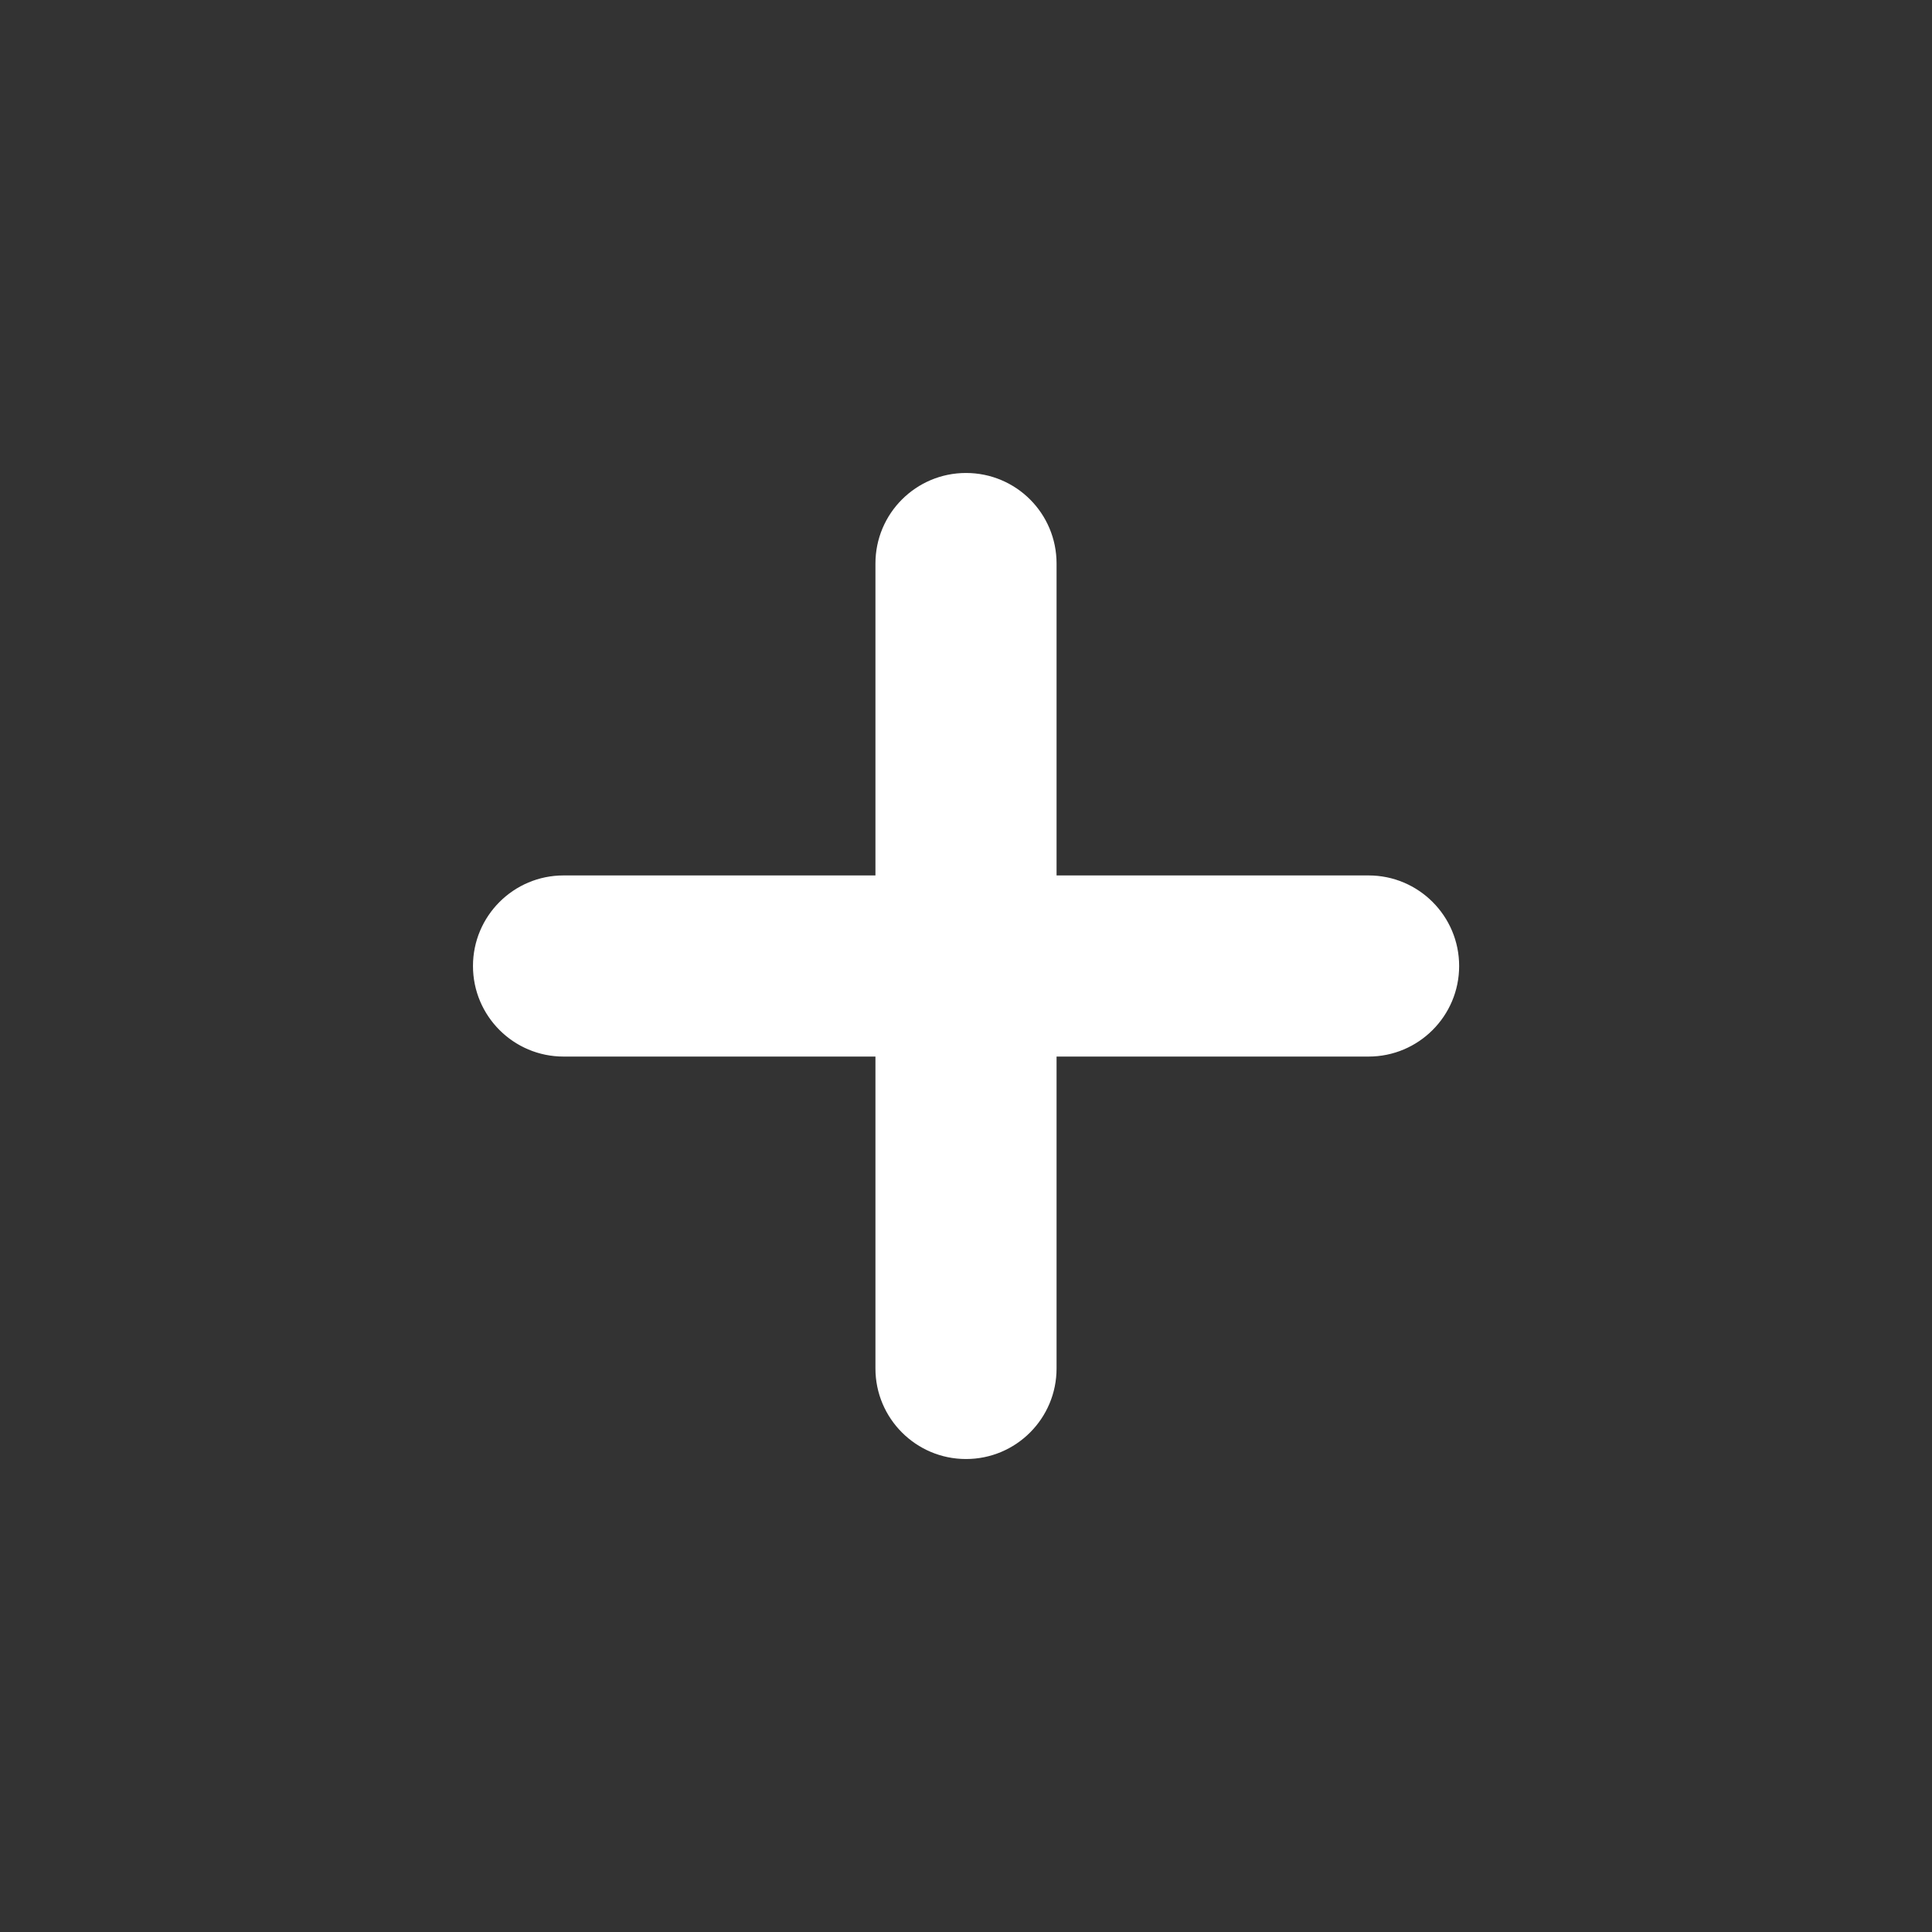 <svg width="16" height="16" viewBox="0 0 16 16" fill="none" xmlns="http://www.w3.org/2000/svg">
<rect x="0" y="0" width="16" height="16" fill="#333333" stroke="none"/>
<path d="M4.667 7.25C4.253 7.25 3.917 7.586 3.917 8C3.917 8.414 4.253 8.75 4.667 8.75V7.25ZM8 8.75C8.415 8.75 8.75 8.414 8.75 8C8.75 7.586 8.415 7.25 8 7.25V8.75ZM8 7.25C7.586 7.25 7.25 7.586 7.25 8C7.25 8.414 7.586 8.75 8 8.75V7.25ZM11.334 8.75C11.748 8.75 12.084 8.414 12.084 8C12.084 7.586 11.748 7.25 11.334 7.25V8.75ZM8.75 8C8.75 7.586 8.415 7.25 8 7.25C7.586 7.25 7.25 7.586 7.25 8H8.75ZM7.25 11.333C7.25 11.747 7.586 12.083 8 12.083C8.415 12.083 8.75 11.747 8.75 11.333H7.25ZM7.25 8C7.25 8.414 7.586 8.75 8 8.75C8.415 8.75 8.75 8.414 8.75 8H7.25ZM8.75 4.667C8.75 4.252 8.415 3.917 8 3.917C7.586 3.917 7.25 4.252 7.25 4.667H8.75ZM4.667 8V8.75H8V8V7.25H4.667V8ZM8 8V8.75H11.334V8V7.25H8V8ZM8 8H7.25C7.25 8 7.25 8 7.25 8C7.25 8 7.25 8 7.25 8C7.25 8 7.25 8 7.25 8C7.25 8 7.25 8 7.25 8C7.25 8 7.25 8 7.25 8C7.25 8 7.25 8 7.25 8C7.25 8 7.25 8 7.25 8C7.25 8 7.25 8 7.25 8C7.25 8 7.25 8 7.25 8C7.25 8 7.25 8 7.25 8C7.25 8 7.25 8 7.25 8C7.25 8 7.25 8 7.25 8C7.25 8 7.25 8 7.25 8C7.25 8 7.25 8 7.25 8C7.25 8 7.25 8 7.25 8C7.25 8 7.25 8 7.25 8C7.25 8 7.25 8 7.25 8C7.25 8 7.25 8 7.25 8C7.25 8 7.25 8 7.25 8C7.25 8 7.25 8 7.25 8C7.25 8 7.25 8 7.25 8C7.25 8 7.25 8 7.25 8C7.25 8 7.25 8 7.25 8C7.25 8 7.25 8 7.25 8C7.25 8 7.25 8 7.25 8C7.25 8 7.25 8 7.25 8C7.25 8 7.25 8 7.25 8C7.25 8 7.25 8 7.25 8C7.25 8 7.25 8 7.25 8.001C7.25 8.001 7.25 8.001 7.25 8.001C7.25 8.001 7.25 8.001 7.25 8.001C7.25 8.001 7.25 8.001 7.25 8.001C7.25 8.001 7.25 8.001 7.25 8.001C7.25 8.001 7.25 8.001 7.25 8.001C7.25 8.001 7.25 8.001 7.25 8.001C7.25 8.001 7.25 8.001 7.25 8.001C7.25 8.001 7.25 8.001 7.25 8.001C7.25 8.001 7.25 8.001 7.25 8.001C7.25 8.001 7.25 8.001 7.25 8.001C7.25 8.001 7.25 8.002 7.25 8.002C7.25 8.002 7.25 8.002 7.25 8.002C7.25 8.002 7.25 8.002 7.25 8.002C7.25 8.002 7.25 8.002 7.25 8.002C7.25 8.002 7.25 8.002 7.25 8.002C7.25 8.002 7.25 8.002 7.25 8.002C7.25 8.002 7.25 8.002 7.25 8.002C7.25 8.002 7.25 8.003 7.25 8.003C7.25 8.003 7.25 8.003 7.25 8.003C7.25 8.003 7.25 8.003 7.25 8.003C7.25 8.003 7.25 8.003 7.25 8.003C7.25 8.003 7.25 8.003 7.25 8.003C7.25 8.003 7.25 8.003 7.25 8.004C7.25 8.004 7.25 8.004 7.25 8.004C7.25 8.004 7.25 8.004 7.25 8.004C7.25 8.004 7.25 8.004 7.25 8.004C7.25 8.004 7.25 8.004 7.25 8.004C7.25 8.005 7.25 8.005 7.25 8.005C7.25 8.005 7.25 8.005 7.25 8.005C7.25 8.005 7.25 8.005 7.25 8.005C7.25 8.005 7.25 8.005 7.25 8.005C7.25 8.006 7.25 8.006 7.25 8.006C7.25 8.006 7.25 8.006 7.25 8.006C7.25 8.006 7.25 8.006 7.25 8.006C7.25 8.006 7.25 8.007 7.25 8.007C7.25 8.007 7.25 8.007 7.25 8.007C7.25 8.007 7.25 8.007 7.25 8.007C7.25 8.007 7.25 8.008 7.25 8.008C7.25 8.008 7.25 8.008 7.25 8.008C7.25 8.008 7.25 8.008 7.25 8.008C7.25 8.008 7.25 8.009 7.25 8.009C7.25 8.009 7.25 8.009 7.25 8.009C7.25 8.009 7.25 8.009 7.25 8.009C7.25 8.01 7.25 8.01 7.25 8.01C7.25 8.01 7.25 8.01 7.25 8.01C7.25 8.01 7.25 8.011 7.25 8.011C7.25 8.011 7.25 8.011 7.25 8.011C7.25 8.011 7.25 8.011 7.25 8.012C7.25 8.012 7.25 8.012 7.25 8.012C7.25 8.012 7.25 8.012 7.25 8.013C7.25 8.013 7.25 8.013 7.25 8.013C7.25 8.013 7.25 8.013 7.25 8.014C7.25 8.014 7.25 8.014 7.25 8.014C7.25 8.014 7.25 8.014 7.25 8.015C7.25 8.015 7.25 8.015 7.25 8.015C7.25 8.015 7.25 8.015 7.25 8.016C7.25 8.016 7.25 8.016 7.25 8.016C7.25 8.016 7.25 8.017 7.25 8.017C7.25 8.017 7.25 8.017 7.25 8.017C7.25 8.018 7.25 8.018 7.25 8.018C7.25 8.018 7.25 8.018 7.25 8.019C7.25 8.019 7.25 8.019 7.25 8.019C7.25 8.019 7.25 8.02 7.25 8.02C7.25 8.02 7.25 8.02 7.25 8.02C7.25 8.021 7.25 8.021 7.25 8.021C7.25 8.021 7.25 8.022 7.25 8.022C7.25 8.022 7.25 8.022 7.25 8.023C7.25 8.023 7.25 8.023 7.25 8.023C7.25 8.023 7.25 8.024 7.25 8.024C7.25 8.024 7.25 8.024 7.25 8.025C7.25 8.025 7.25 8.025 7.25 8.025C7.25 8.026 7.25 8.026 7.25 8.026C7.25 8.026 7.25 8.027 7.25 8.027C7.25 8.027 7.25 8.028 7.25 8.028C7.25 8.028 7.25 8.028 7.25 8.029C7.25 8.029 7.25 8.029 7.25 8.029C7.25 8.03 7.25 8.03 7.25 8.03C7.25 8.031 7.25 8.031 7.25 8.031C7.25 8.031 7.25 8.032 7.25 8.032C7.25 8.032 7.25 8.033 7.25 8.033C7.25 8.033 7.25 8.034 7.25 8.034C7.25 8.034 7.25 8.034 7.25 8.035C7.25 8.035 7.25 8.035 7.25 8.036C7.25 8.036 7.25 8.036 7.25 8.037C7.25 8.037 7.25 8.037 7.25 8.038C7.25 8.038 7.25 8.038 7.25 8.039C7.25 8.039 7.25 8.039 7.25 8.04C7.25 8.04 7.25 8.04 7.25 8.041C7.25 8.041 7.25 8.041 7.25 8.042C7.25 8.042 7.25 8.042 7.25 8.043C7.25 8.043 7.25 8.043 7.25 8.044C7.25 8.044 7.25 8.045 7.25 8.045C7.25 8.045 7.25 8.046 7.25 8.046C7.25 8.046 7.25 8.047 7.25 8.047C7.25 8.048 7.25 8.048 7.25 8.048C7.25 8.049 7.25 8.049 7.25 8.05C7.25 8.05 7.25 8.05 7.25 8.051C7.25 8.051 7.25 8.052 7.25 8.052C7.25 8.052 7.25 8.053 7.25 8.053C7.25 8.054 7.25 8.054 7.25 8.054C7.25 8.055 7.25 8.055 7.25 8.056C7.25 8.056 7.25 8.057 7.25 8.057C7.25 8.057 7.25 8.058 7.25 8.058C7.25 8.059 7.25 8.059 7.25 8.06C7.25 8.06 7.25 8.06 7.25 8.061C7.25 8.061 7.25 8.062 7.25 8.062C7.25 8.063 7.25 8.063 7.25 8.064C7.25 8.064 7.25 8.065 7.25 8.065C7.25 8.066 7.25 8.066 7.25 8.067C7.25 8.067 7.25 8.068 7.25 8.068C7.25 8.068 7.25 8.069 7.25 8.069C7.25 8.07 7.25 8.07 7.25 8.071C7.25 8.071 7.25 8.072 7.25 8.072C7.25 8.073 7.25 8.073 7.25 8.074C7.25 8.075 7.25 8.075 7.25 8.076C7.25 8.076 7.25 8.077 7.25 8.077C7.25 8.078 7.25 8.078 7.25 8.079C7.25 8.079 7.25 8.08 7.25 8.08C7.25 8.081 7.25 8.081 7.25 8.082C7.25 8.083 7.25 8.083 7.25 8.084C7.25 8.084 7.25 8.085 7.25 8.085C7.25 8.086 7.25 8.086 7.25 8.087C7.25 8.088 7.25 8.088 7.25 8.089C7.25 8.089 7.25 8.09 7.25 8.091C7.25 8.091 7.25 8.092 7.25 8.092C7.25 8.093 7.25 8.094 7.25 8.094C7.25 8.095 7.25 8.095 7.25 8.096C7.25 8.097 7.25 8.097 7.25 8.098C7.25 8.098 7.25 8.099 7.25 8.1C7.25 8.1 7.25 8.101 7.25 8.102C7.25 8.102 7.25 8.103 7.25 8.103C7.25 8.104 7.25 8.105 7.25 8.105C7.25 8.106 7.25 8.107 7.25 8.107C7.25 8.108 7.25 8.109 7.25 8.109C7.25 8.11 7.25 8.111 7.25 8.111C7.25 8.112 7.25 8.113 7.25 8.113C7.25 8.114 7.25 8.115 7.25 8.116C7.25 8.116 7.25 8.117 7.25 8.118C7.25 8.118 7.25 8.119 7.25 8.12C7.25 8.12 7.25 8.121 7.25 8.122C7.25 8.123 7.25 8.123 7.25 8.124C7.25 8.125 7.25 8.125 7.25 8.126C7.25 8.127 7.25 8.128 7.25 8.128C7.25 8.129 7.25 8.13 7.25 8.131C7.25 8.131 7.25 8.132 7.25 8.133C7.25 8.134 7.25 8.134 7.25 8.135C7.25 8.136 7.25 8.137 7.25 8.138C7.25 8.138 7.25 8.139 7.25 8.14C7.25 8.141 7.25 8.141 7.25 8.142C7.25 8.143 7.25 8.144 7.25 8.145C7.25 8.145 7.25 8.146 7.25 8.147C7.25 8.148 7.25 8.149 7.25 8.15C7.25 8.15 7.25 8.151 7.25 8.152C7.25 8.153 7.25 8.154 7.25 8.155C7.25 8.155 7.25 8.156 7.25 8.157C7.25 8.158 7.25 8.159 7.25 8.16C7.25 8.161 7.25 8.161 7.25 8.162C7.25 8.163 7.25 8.164 7.25 8.165C7.25 8.166 7.25 8.167 7.25 8.168C7.25 8.168 7.25 8.169 7.25 8.17C7.25 8.171 7.25 8.172 7.25 8.173C7.25 8.174 7.25 8.175 7.25 8.176C7.25 8.177 7.25 8.177 7.25 8.178C7.25 8.179 7.25 8.18 7.25 8.181C7.25 8.182 7.25 8.183 7.25 8.184C7.25 8.185 7.25 8.186 7.25 8.187C7.25 8.188 7.25 8.189 7.25 8.19C7.25 8.191 7.25 8.192 7.25 8.193C7.25 8.194 7.25 8.195 7.25 8.196C7.25 8.197 7.25 8.198 7.25 8.199C7.25 8.2 7.25 8.201 7.25 8.202C7.25 8.203 7.25 8.204 7.25 8.205C7.25 8.206 7.25 8.207 7.25 8.208C7.25 8.209 7.25 8.21 7.25 8.211C7.25 8.212 7.25 8.213 7.25 8.214C7.25 8.215 7.25 8.216 7.25 8.217C7.25 8.218 7.25 8.219 7.25 8.22C7.25 8.221 7.25 8.222 7.25 8.223C7.25 8.224 7.25 8.225 7.25 8.227C7.25 8.228 7.25 8.229 7.25 8.23C7.25 8.231 7.25 8.232 7.25 8.233C7.25 8.234 7.25 8.235 7.25 8.236C7.25 8.238 7.25 8.239 7.25 8.24C7.25 8.241 7.25 8.242 7.25 8.243C7.25 8.244 7.25 8.246 7.25 8.247C7.25 8.248 7.25 8.249 7.25 8.25C7.25 8.251 7.25 8.252 7.25 8.254C7.25 8.255 7.25 8.256 7.25 8.257C7.25 8.258 7.25 8.259 7.25 8.261C7.25 8.262 7.25 8.263 7.25 8.264C7.25 8.265 7.25 8.267 7.25 8.268C7.25 8.269 7.25 8.27 7.25 8.272C7.25 8.273 7.25 8.274 7.25 8.275C7.25 8.276 7.25 8.278 7.25 8.279C7.25 8.28 7.25 8.281 7.25 8.283C7.25 8.284 7.25 8.285 7.25 8.287C7.25 8.288 7.25 8.289 7.25 8.29C7.25 8.292 7.25 8.293 7.25 8.294C7.25 8.295 7.25 8.297 7.25 8.298C7.25 8.299 7.25 8.301 7.25 8.302C7.25 8.303 7.25 8.305 7.25 8.306C7.25 8.307 7.25 8.309 7.25 8.31C7.25 8.311 7.25 8.313 7.25 8.314C7.25 8.315 7.25 8.317 7.25 8.318C7.25 8.319 7.25 8.321 7.25 8.322C7.25 8.324 7.25 8.325 7.25 8.326C7.25 8.328 7.25 8.329 7.25 8.33C7.25 8.332 7.25 8.333 7.25 8.335C7.25 8.336 7.25 8.337 7.25 8.339C7.25 8.34 7.25 8.342 7.25 8.343C7.25 8.345 7.25 8.346 7.25 8.347C7.25 8.349 7.25 8.35 7.25 8.352C7.25 8.353 7.25 8.355 7.25 8.356C7.25 8.358 7.25 8.359 7.25 8.361C7.25 8.362 7.25 8.364 7.25 8.365C7.25 8.367 7.25 8.368 7.25 8.37C7.25 8.371 7.25 8.373 7.25 8.374C7.25 8.376 7.25 8.377 7.25 8.379C7.25 8.38 7.25 8.382 7.25 8.383C7.25 8.385 7.25 8.386 7.25 8.388C7.25 8.389 7.25 8.391 7.25 8.393C7.25 8.394 7.25 8.396 7.25 8.397C7.25 8.399 7.25 8.4 7.25 8.402C7.25 8.404 7.25 8.405 7.25 8.407C7.25 8.408 7.25 8.41 7.25 8.412C7.25 8.413 7.25 8.415 7.25 8.416C7.25 8.418 7.25 8.42 7.25 8.421C7.25 8.423 7.25 8.425 7.25 8.426C7.25 8.428 7.25 8.43 7.25 8.431C7.25 8.433 7.25 8.435 7.25 8.436C7.25 8.438 7.25 8.44 7.25 8.441C7.25 8.443 7.25 8.445 7.25 8.446C7.25 8.448 7.25 8.45 7.25 8.452C7.25 8.453 7.25 8.455 7.25 8.457C7.25 8.459 7.25 8.46 7.25 8.462C7.25 8.464 7.25 8.466 7.25 8.467C7.25 8.469 7.25 8.471 7.25 8.473C7.25 8.474 7.25 8.476 7.25 8.478C7.25 8.48 7.25 8.481 7.25 8.483C7.25 8.485 7.25 8.487 7.25 8.489C7.25 8.49 7.25 8.492 7.25 8.494C7.25 8.496 7.25 8.498 7.25 8.5C7.25 8.501 7.25 8.503 7.25 8.505C7.25 8.507 7.25 8.509 7.25 8.511C7.25 8.513 7.25 8.514 7.25 8.516C7.25 8.518 7.25 8.52 7.25 8.522C7.25 8.524 7.25 8.526 7.25 8.528C7.25 8.53 7.25 8.531 7.25 8.533C7.25 8.535 7.25 8.537 7.25 8.539C7.25 8.541 7.25 8.543 7.25 8.545C7.25 8.547 7.25 8.549 7.25 8.551C7.25 8.553 7.25 8.555 7.25 8.557C7.25 8.559 7.25 8.561 7.25 8.563C7.25 8.565 7.25 8.567 7.25 8.569C7.25 8.571 7.25 8.573 7.25 8.575C7.25 8.577 7.25 8.579 7.25 8.581C7.25 8.583 7.25 8.585 7.25 8.587C7.25 8.589 7.25 8.591 7.25 8.593C7.25 8.595 7.25 8.597 7.25 8.599C7.25 8.601 7.25 8.603 7.25 8.606C7.25 8.608 7.25 8.61 7.25 8.612C7.25 8.614 7.25 8.616 7.25 8.618C7.25 8.62 7.25 8.622 7.25 8.625C7.25 8.627 7.25 8.629 7.25 8.631C7.25 8.633 7.25 8.635 7.25 8.637C7.25 8.64 7.25 8.642 7.25 8.644C7.25 8.646 7.25 8.648 7.25 8.65C7.25 8.653 7.25 8.655 7.25 8.657C7.25 8.659 7.25 8.661 7.25 8.664C7.25 8.666 7.25 8.668 7.25 8.67C7.25 8.673 7.25 8.675 7.25 8.677C7.25 8.679 7.25 8.682 7.25 8.684C7.25 8.686 7.25 8.688 7.25 8.691C7.25 8.693 7.25 8.695 7.25 8.698C7.25 8.7 7.25 8.702 7.25 8.704C7.25 8.707 7.25 8.709 7.25 8.711C7.25 8.714 7.25 8.716 7.25 8.718C7.25 8.721 7.25 8.723 7.25 8.725C7.25 8.728 7.25 8.73 7.25 8.733C7.25 8.735 7.25 8.737 7.25 8.74C7.25 8.742 7.25 8.744 7.25 8.747C7.25 8.749 7.25 8.752 7.25 8.754C7.25 8.757 7.25 8.759 7.25 8.761C7.25 8.764 7.25 8.766 7.25 8.769C7.25 8.771 7.25 8.774 7.25 8.776C7.25 8.779 7.25 8.781 7.25 8.784C7.25 8.786 7.25 8.788 7.25 8.791C7.25 8.793 7.25 8.796 7.25 8.798C7.25 8.801 7.25 8.804 7.25 8.806C7.25 8.809 7.25 8.811 7.25 8.814C7.25 8.816 7.25 8.819 7.25 8.821C7.25 8.824 7.25 8.826 7.25 8.829C7.25 8.832 7.25 8.834 7.25 8.837C7.25 8.839 7.25 8.842 7.25 8.845C7.25 8.847 7.25 8.85 7.25 8.852C7.25 8.855 7.25 8.858 7.25 8.86C7.25 8.863 7.25 8.866 7.25 8.868C7.25 8.871 7.25 8.874 7.25 8.876C7.25 8.879 7.25 8.882 7.25 8.884C7.25 8.887 7.25 8.89 7.25 8.892C7.25 8.895 7.25 8.898 7.25 8.9C7.25 8.903 7.25 8.906 7.25 8.909C7.25 8.911 7.25 8.914 7.25 8.917C7.25 8.92 7.25 8.922 7.25 8.925C7.25 8.928 7.25 8.931 7.25 8.934C7.25 8.936 7.25 8.939 7.25 8.942C7.25 8.945 7.25 8.948 7.25 8.95C7.25 8.953 7.25 8.956 7.25 8.959C7.25 8.962 7.25 8.965 7.25 8.967C7.25 8.97 7.25 8.973 7.25 8.976C7.25 8.979 7.25 8.982 7.25 8.985C7.25 8.987 7.25 8.99 7.25 8.993C7.25 8.996 7.25 8.999 7.25 9.002C7.25 9.005 7.25 9.008 7.25 9.011C7.25 9.014 7.25 9.017 7.25 9.02C7.25 9.023 7.25 9.026 7.25 9.029C7.25 9.032 7.25 9.035 7.25 9.037C7.25 9.04 7.25 9.043 7.25 9.046C7.25 9.05 7.25 9.053 7.25 9.056C7.25 9.059 7.25 9.062 7.25 9.065C7.25 9.068 7.25 9.071 7.25 9.074C7.25 9.077 7.25 9.08 7.25 9.083C7.25 9.086 7.25 9.089 7.25 9.092C7.25 9.095 7.25 9.098 7.25 9.102C7.25 9.105 7.25 9.108 7.25 9.111C7.25 9.114 7.25 9.117 7.25 9.12C7.25 9.123 7.25 9.127 7.25 9.13C7.25 9.133 7.25 9.136 7.25 9.139C7.25 9.143 7.25 9.146 7.25 9.149C7.25 9.152 7.25 9.155 7.25 9.159C7.25 9.162 7.25 9.165 7.25 9.168C7.25 9.171 7.25 9.175 7.25 9.178C7.25 9.181 7.25 9.184 7.25 9.188C7.25 9.191 7.25 9.194 7.25 9.198C7.25 9.201 7.25 9.204 7.25 9.208C7.25 9.211 7.25 9.214 7.25 9.217C7.25 9.221 7.25 9.224 7.25 9.227C7.25 9.231 7.25 9.234 7.25 9.238C7.25 9.241 7.25 9.244 7.25 9.248C7.25 9.251 7.25 9.254 7.25 9.258C7.25 9.261 7.25 9.265 7.25 9.268C7.25 9.271 7.25 9.275 7.25 9.278C7.25 9.282 7.25 9.285 7.25 9.289C7.25 9.292 7.25 9.296 7.25 9.299C7.25 9.303 7.25 9.306 7.25 9.31C7.25 9.313 7.25 9.316 7.25 9.32C7.25 9.324 7.25 9.327 7.25 9.331C7.25 9.334 7.25 9.338 7.25 9.341C7.25 9.345 7.25 9.348 7.25 9.352C7.25 9.355 7.25 9.359 7.25 9.363C7.25 9.366 7.25 9.37 7.25 9.373C7.25 9.377 7.25 9.381 7.25 9.384C7.25 9.388 7.25 9.391 7.25 9.395C7.25 9.399 7.25 9.402 7.25 9.406C7.25 9.41 7.25 9.413 7.25 9.417C7.25 9.421 7.25 9.424 7.25 9.428C7.25 9.432 7.25 9.436 7.25 9.439C7.25 9.443 7.25 9.447 7.25 9.45C7.25 9.454 7.25 9.458 7.25 9.462C7.25 9.466 7.25 9.469 7.25 9.473C7.25 9.477 7.25 9.481 7.25 9.484C7.25 9.488 7.25 9.492 7.25 9.496C7.25 9.5 7.25 9.503 7.25 9.507C7.25 9.511 7.25 9.515 7.25 9.519C7.25 9.523 7.25 9.527 7.25 9.53C7.25 9.534 7.25 9.538 7.25 9.542C7.25 9.546 7.25 9.55 7.25 9.554C7.25 9.558 7.25 9.562 7.25 9.566C7.25 9.57 7.25 9.573 7.25 9.577C7.25 9.581 7.25 9.585 7.25 9.589C7.25 9.593 7.25 9.597 7.25 9.601C7.25 9.605 7.25 9.609 7.25 9.613C7.25 9.617 7.25 9.621 7.25 9.625C7.25 9.629 7.25 9.633 7.25 9.637C7.25 9.642 7.25 9.646 7.25 9.65C7.25 9.654 7.25 9.658 7.25 9.662C7.25 9.666 7.25 9.67 7.25 9.674C7.25 9.678 7.25 9.682 7.25 9.687C7.25 9.691 7.25 9.695 7.25 9.699C7.25 9.703 7.25 9.707 7.25 9.712C7.25 9.716 7.25 9.72 7.25 9.724C7.25 9.728 7.25 9.732 7.25 9.737C7.25 9.741 7.25 9.745 7.25 9.749C7.25 9.754 7.25 9.758 7.25 9.762C7.25 9.766 7.25 9.771 7.25 9.775C7.25 9.779 7.25 9.783 7.25 9.788C7.25 9.792 7.25 9.796 7.25 9.801C7.25 9.805 7.25 9.809 7.25 9.814C7.25 9.818 7.25 9.822 7.25 9.827C7.25 9.831 7.25 9.835 7.25 9.84C7.25 9.844 7.25 9.849 7.25 9.853C7.25 9.857 7.25 9.862 7.25 9.866C7.25 9.871 7.25 9.875 7.25 9.88C7.25 9.884 7.25 9.888 7.25 9.893C7.25 9.897 7.25 9.902 7.25 9.906C7.25 9.911 7.25 9.915 7.25 9.92C7.25 9.924 7.25 9.929 7.25 9.933C7.25 9.938 7.25 9.942 7.25 9.947C7.25 9.952 7.25 9.956 7.25 9.961C7.25 9.965 7.25 9.97 7.25 9.974C7.25 9.979 7.25 9.984 7.25 9.988C7.25 9.993 7.25 9.997 7.25 10.002C7.25 10.007 7.25 10.011 7.25 10.016C7.25 10.021 7.25 10.025 7.25 10.03C7.25 10.035 7.25 10.039 7.25 10.044C7.25 10.049 7.25 10.053 7.25 10.058C7.25 10.063 7.25 10.068 7.25 10.072C7.25 10.077 7.25 10.082 7.25 10.087C7.25 10.091 7.25 10.096 7.25 10.101C7.25 10.106 7.25 10.111 7.25 10.115C7.25 10.12 7.25 10.125 7.25 10.13C7.25 10.135 7.25 10.139 7.25 10.144C7.25 10.149 7.25 10.154 7.25 10.159C7.25 10.164 7.25 10.169 7.25 10.174C7.25 10.178 7.25 10.183 7.25 10.188C7.25 10.193 7.25 10.198 7.25 10.203C7.25 10.208 7.25 10.213 7.25 10.218C7.25 10.223 7.25 10.228 7.25 10.233C7.25 10.238 7.25 10.243 7.25 10.248C7.25 10.253 7.25 10.258 7.25 10.263C7.25 10.268 7.25 10.273 7.25 10.278C7.25 10.283 7.25 10.288 7.25 10.293C7.25 10.298 7.25 10.303 7.25 10.309C7.25 10.314 7.25 10.319 7.25 10.324C7.25 10.329 7.25 10.334 7.25 10.339C7.25 10.344 7.25 10.35 7.25 10.355C7.25 10.36 7.25 10.365 7.25 10.37C7.25 10.375 7.25 10.381 7.25 10.386C7.25 10.391 7.25 10.396 7.25 10.402C7.25 10.407 7.25 10.412 7.25 10.417C7.25 10.422 7.25 10.428 7.25 10.433C7.25 10.438 7.25 10.444 7.25 10.449C7.25 10.454 7.25 10.46 7.25 10.465C7.25 10.47 7.25 10.476 7.25 10.481C7.25 10.486 7.25 10.492 7.25 10.497C7.25 10.502 7.25 10.508 7.25 10.513C7.25 10.518 7.25 10.524 7.25 10.529C7.25 10.535 7.25 10.54 7.25 10.546C7.25 10.551 7.25 10.556 7.25 10.562C7.25 10.567 7.25 10.573 7.25 10.578C7.25 10.584 7.25 10.589 7.25 10.595C7.25 10.6 7.25 10.606 7.25 10.611C7.25 10.617 7.25 10.622 7.25 10.628C7.25 10.634 7.25 10.639 7.25 10.645C7.25 10.65 7.25 10.656 7.25 10.662C7.25 10.667 7.25 10.673 7.25 10.678C7.25 10.684 7.25 10.69 7.25 10.695C7.25 10.701 7.25 10.707 7.25 10.712C7.25 10.718 7.25 10.724 7.25 10.729C7.25 10.735 7.25 10.741 7.25 10.746C7.25 10.752 7.25 10.758 7.25 10.764C7.25 10.769 7.25 10.775 7.25 10.781C7.25 10.787 7.25 10.792 7.25 10.798C7.25 10.804 7.25 10.81 7.25 10.816C7.25 10.822 7.25 10.827 7.25 10.833C7.25 10.839 7.25 10.845 7.25 10.851C7.25 10.857 7.25 10.863 7.25 10.868C7.25 10.874 7.25 10.88 7.25 10.886C7.25 10.892 7.25 10.898 7.25 10.904C7.25 10.91 7.25 10.916 7.25 10.922C7.25 10.928 7.25 10.934 7.25 10.94C7.25 10.946 7.25 10.952 7.25 10.958C7.25 10.964 7.25 10.97 7.25 10.976C7.25 10.982 7.25 10.988 7.25 10.994C7.25 11 7.25 11.006 7.25 11.012C7.25 11.018 7.25 11.024 7.25 11.03C7.25 11.036 7.25 11.043 7.25 11.049C7.25 11.055 7.25 11.061 7.25 11.067C7.25 11.073 7.25 11.079 7.25 11.086C7.25 11.092 7.25 11.098 7.25 11.104C7.25 11.111 7.25 11.117 7.25 11.123C7.25 11.129 7.25 11.135 7.25 11.142C7.25 11.148 7.25 11.154 7.25 11.161C7.25 11.167 7.25 11.173 7.25 11.179C7.25 11.186 7.25 11.192 7.25 11.198C7.25 11.205 7.25 11.211 7.25 11.217C7.25 11.224 7.25 11.23 7.25 11.236C7.25 11.243 7.25 11.249 7.25 11.256C7.25 11.262 7.25 11.268 7.25 11.275C7.25 11.281 7.25 11.288 7.25 11.294C7.25 11.301 7.25 11.307 7.25 11.314C7.25 11.32 7.25 11.327 7.25 11.333H8H8.75C8.75 11.327 8.75 11.32 8.75 11.314C8.75 11.307 8.75 11.301 8.75 11.294C8.75 11.288 8.75 11.281 8.75 11.275C8.75 11.268 8.75 11.262 8.75 11.256C8.75 11.249 8.75 11.243 8.75 11.236C8.75 11.23 8.75 11.224 8.75 11.217C8.75 11.211 8.75 11.205 8.75 11.198C8.75 11.192 8.75 11.186 8.75 11.179C8.75 11.173 8.75 11.167 8.75 11.161C8.75 11.154 8.75 11.148 8.75 11.142C8.75 11.135 8.75 11.129 8.75 11.123C8.75 11.117 8.75 11.111 8.75 11.104C8.75 11.098 8.75 11.092 8.75 11.086C8.75 11.079 8.75 11.073 8.75 11.067C8.75 11.061 8.75 11.055 8.75 11.049C8.75 11.043 8.75 11.036 8.75 11.03C8.75 11.024 8.75 11.018 8.75 11.012C8.75 11.006 8.75 11 8.75 10.994C8.75 10.988 8.75 10.982 8.75 10.976C8.75 10.97 8.75 10.964 8.75 10.958C8.75 10.952 8.75 10.946 8.75 10.94C8.75 10.934 8.75 10.928 8.75 10.922C8.75 10.916 8.75 10.91 8.75 10.904C8.75 10.898 8.75 10.892 8.75 10.886C8.75 10.88 8.75 10.874 8.75 10.868C8.75 10.863 8.75 10.857 8.75 10.851C8.75 10.845 8.75 10.839 8.75 10.833C8.75 10.827 8.75 10.822 8.75 10.816C8.75 10.81 8.75 10.804 8.75 10.798C8.75 10.792 8.75 10.787 8.75 10.781C8.75 10.775 8.75 10.769 8.75 10.764C8.75 10.758 8.75 10.752 8.75 10.746C8.75 10.741 8.75 10.735 8.75 10.729C8.75 10.724 8.75 10.718 8.75 10.712C8.75 10.707 8.75 10.701 8.75 10.695C8.75 10.69 8.75 10.684 8.75 10.678C8.75 10.673 8.75 10.667 8.75 10.662C8.75 10.656 8.75 10.65 8.75 10.645C8.75 10.639 8.75 10.634 8.75 10.628C8.75 10.622 8.75 10.617 8.75 10.611C8.75 10.606 8.75 10.6 8.75 10.595C8.75 10.589 8.75 10.584 8.75 10.578C8.75 10.573 8.75 10.567 8.75 10.562C8.75 10.556 8.75 10.551 8.75 10.546C8.75 10.54 8.75 10.535 8.75 10.529C8.75 10.524 8.75 10.518 8.75 10.513C8.75 10.508 8.75 10.502 8.75 10.497C8.75 10.492 8.75 10.486 8.75 10.481C8.75 10.476 8.75 10.47 8.75 10.465C8.75 10.46 8.75 10.454 8.75 10.449C8.75 10.444 8.75 10.438 8.75 10.433C8.75 10.428 8.75 10.422 8.75 10.417C8.75 10.412 8.75 10.407 8.75 10.402C8.75 10.396 8.75 10.391 8.75 10.386C8.75 10.381 8.75 10.375 8.75 10.37C8.75 10.365 8.75 10.36 8.75 10.355C8.75 10.35 8.75 10.344 8.75 10.339C8.75 10.334 8.75 10.329 8.75 10.324C8.75 10.319 8.75 10.314 8.75 10.309C8.75 10.303 8.75 10.298 8.75 10.293C8.75 10.288 8.75 10.283 8.75 10.278C8.75 10.273 8.75 10.268 8.75 10.263C8.75 10.258 8.75 10.253 8.75 10.248C8.75 10.243 8.75 10.238 8.75 10.233C8.75 10.228 8.75 10.223 8.75 10.218C8.75 10.213 8.75 10.208 8.75 10.203C8.75 10.198 8.75 10.193 8.75 10.188C8.75 10.183 8.75 10.178 8.75 10.174C8.75 10.169 8.75 10.164 8.75 10.159C8.75 10.154 8.75 10.149 8.75 10.144C8.75 10.139 8.75 10.135 8.75 10.13C8.75 10.125 8.75 10.12 8.75 10.115C8.75 10.111 8.75 10.106 8.75 10.101C8.75 10.096 8.75 10.091 8.75 10.087C8.75 10.082 8.75 10.077 8.75 10.072C8.75 10.068 8.75 10.063 8.75 10.058C8.75 10.053 8.75 10.049 8.75 10.044C8.75 10.039 8.75 10.035 8.75 10.03C8.75 10.025 8.75 10.021 8.75 10.016C8.75 10.011 8.75 10.007 8.75 10.002C8.75 9.997 8.75 9.993 8.75 9.988C8.75 9.984 8.75 9.979 8.75 9.974C8.75 9.97 8.75 9.965 8.75 9.961C8.75 9.956 8.75 9.952 8.75 9.947C8.75 9.942 8.75 9.938 8.75 9.933C8.75 9.929 8.75 9.924 8.75 9.92C8.75 9.915 8.75 9.911 8.75 9.906C8.75 9.902 8.75 9.897 8.75 9.893C8.75 9.888 8.75 9.884 8.75 9.88C8.75 9.875 8.75 9.871 8.75 9.866C8.75 9.862 8.75 9.857 8.75 9.853C8.75 9.849 8.75 9.844 8.75 9.84C8.75 9.835 8.75 9.831 8.75 9.827C8.75 9.822 8.75 9.818 8.75 9.814C8.75 9.809 8.75 9.805 8.75 9.801C8.75 9.796 8.75 9.792 8.75 9.788C8.75 9.783 8.75 9.779 8.75 9.775C8.75 9.771 8.75 9.766 8.75 9.762C8.75 9.758 8.75 9.754 8.75 9.749C8.75 9.745 8.75 9.741 8.75 9.737C8.75 9.732 8.75 9.728 8.75 9.724C8.75 9.72 8.75 9.716 8.75 9.712C8.75 9.707 8.75 9.703 8.75 9.699C8.75 9.695 8.75 9.691 8.75 9.687C8.75 9.682 8.75 9.678 8.75 9.674C8.75 9.67 8.75 9.666 8.75 9.662C8.75 9.658 8.75 9.654 8.75 9.65C8.75 9.646 8.75 9.642 8.75 9.637C8.75 9.633 8.75 9.629 8.75 9.625C8.75 9.621 8.75 9.617 8.75 9.613C8.75 9.609 8.75 9.605 8.75 9.601C8.75 9.597 8.75 9.593 8.75 9.589C8.75 9.585 8.75 9.581 8.75 9.577C8.75 9.573 8.75 9.57 8.75 9.566C8.75 9.562 8.75 9.558 8.75 9.554C8.75 9.55 8.75 9.546 8.75 9.542C8.75 9.538 8.75 9.534 8.75 9.53C8.75 9.527 8.75 9.523 8.75 9.519C8.75 9.515 8.75 9.511 8.75 9.507C8.75 9.503 8.75 9.5 8.75 9.496C8.75 9.492 8.75 9.488 8.75 9.484C8.75 9.481 8.75 9.477 8.75 9.473C8.75 9.469 8.75 9.466 8.75 9.462C8.75 9.458 8.75 9.454 8.75 9.45C8.75 9.447 8.75 9.443 8.75 9.439C8.75 9.436 8.75 9.432 8.75 9.428C8.75 9.424 8.75 9.421 8.75 9.417C8.75 9.413 8.75 9.41 8.75 9.406C8.75 9.402 8.75 9.399 8.75 9.395C8.75 9.391 8.75 9.388 8.75 9.384C8.75 9.381 8.75 9.377 8.75 9.373C8.75 9.37 8.75 9.366 8.75 9.363C8.75 9.359 8.75 9.355 8.75 9.352C8.75 9.348 8.75 9.345 8.75 9.341C8.75 9.338 8.75 9.334 8.75 9.331C8.75 9.327 8.75 9.324 8.75 9.32C8.75 9.316 8.75 9.313 8.75 9.31C8.75 9.306 8.75 9.303 8.75 9.299C8.75 9.296 8.75 9.292 8.75 9.289C8.75 9.285 8.75 9.282 8.75 9.278C8.75 9.275 8.75 9.271 8.75 9.268C8.75 9.265 8.75 9.261 8.75 9.258C8.75 9.254 8.75 9.251 8.75 9.248C8.75 9.244 8.75 9.241 8.75 9.238C8.75 9.234 8.75 9.231 8.75 9.227C8.75 9.224 8.75 9.221 8.75 9.217C8.75 9.214 8.75 9.211 8.75 9.208C8.75 9.204 8.75 9.201 8.75 9.198C8.75 9.194 8.75 9.191 8.75 9.188C8.75 9.184 8.75 9.181 8.75 9.178C8.75 9.175 8.75 9.171 8.75 9.168C8.75 9.165 8.75 9.162 8.75 9.159C8.75 9.155 8.75 9.152 8.75 9.149C8.75 9.146 8.75 9.143 8.75 9.139C8.75 9.136 8.75 9.133 8.75 9.13C8.75 9.127 8.75 9.123 8.75 9.12C8.75 9.117 8.75 9.114 8.75 9.111C8.75 9.108 8.75 9.105 8.75 9.102C8.75 9.098 8.75 9.095 8.75 9.092C8.75 9.089 8.75 9.086 8.75 9.083C8.75 9.08 8.75 9.077 8.75 9.074C8.75 9.071 8.75 9.068 8.75 9.065C8.75 9.062 8.75 9.059 8.75 9.056C8.75 9.053 8.75 9.05 8.75 9.046C8.75 9.043 8.75 9.04 8.75 9.037C8.75 9.035 8.75 9.032 8.75 9.029C8.75 9.026 8.75 9.023 8.75 9.02C8.75 9.017 8.75 9.014 8.75 9.011C8.75 9.008 8.75 9.005 8.75 9.002C8.75 8.999 8.75 8.996 8.75 8.993C8.75 8.99 8.75 8.987 8.75 8.985C8.75 8.982 8.75 8.979 8.75 8.976C8.75 8.973 8.75 8.97 8.75 8.967C8.75 8.965 8.75 8.962 8.75 8.959C8.75 8.956 8.75 8.953 8.75 8.95C8.75 8.948 8.75 8.945 8.75 8.942C8.75 8.939 8.75 8.936 8.75 8.934C8.75 8.931 8.75 8.928 8.75 8.925C8.75 8.922 8.75 8.92 8.75 8.917C8.75 8.914 8.75 8.911 8.75 8.909C8.75 8.906 8.75 8.903 8.75 8.9C8.75 8.898 8.75 8.895 8.75 8.892C8.75 8.89 8.75 8.887 8.75 8.884C8.75 8.882 8.75 8.879 8.75 8.876C8.75 8.874 8.75 8.871 8.75 8.868C8.75 8.866 8.75 8.863 8.75 8.86C8.75 8.858 8.75 8.855 8.75 8.852C8.75 8.85 8.75 8.847 8.75 8.845C8.75 8.842 8.75 8.839 8.75 8.837C8.75 8.834 8.75 8.832 8.75 8.829C8.75 8.826 8.75 8.824 8.75 8.821C8.75 8.819 8.75 8.816 8.75 8.814C8.75 8.811 8.75 8.809 8.75 8.806C8.75 8.804 8.75 8.801 8.75 8.798C8.75 8.796 8.75 8.793 8.75 8.791C8.75 8.788 8.75 8.786 8.75 8.784C8.75 8.781 8.75 8.779 8.75 8.776C8.75 8.774 8.75 8.771 8.75 8.769C8.75 8.766 8.75 8.764 8.75 8.761C8.75 8.759 8.75 8.757 8.75 8.754C8.75 8.752 8.75 8.749 8.75 8.747C8.75 8.744 8.75 8.742 8.75 8.74C8.75 8.737 8.75 8.735 8.75 8.733C8.75 8.73 8.75 8.728 8.75 8.725C8.75 8.723 8.75 8.721 8.75 8.718C8.75 8.716 8.75 8.714 8.75 8.711C8.75 8.709 8.75 8.707 8.75 8.704C8.75 8.702 8.75 8.7 8.75 8.698C8.75 8.695 8.75 8.693 8.75 8.691C8.75 8.688 8.75 8.686 8.75 8.684C8.75 8.682 8.75 8.679 8.75 8.677C8.75 8.675 8.75 8.673 8.75 8.67C8.75 8.668 8.75 8.666 8.75 8.664C8.75 8.661 8.75 8.659 8.75 8.657C8.75 8.655 8.75 8.653 8.75 8.65C8.75 8.648 8.75 8.646 8.75 8.644C8.75 8.642 8.75 8.64 8.75 8.637C8.75 8.635 8.75 8.633 8.75 8.631C8.75 8.629 8.75 8.627 8.75 8.625C8.75 8.622 8.75 8.62 8.75 8.618C8.75 8.616 8.75 8.614 8.75 8.612C8.75 8.61 8.75 8.608 8.75 8.606C8.75 8.603 8.75 8.601 8.75 8.599C8.75 8.597 8.75 8.595 8.75 8.593C8.75 8.591 8.75 8.589 8.75 8.587C8.75 8.585 8.75 8.583 8.75 8.581C8.75 8.579 8.75 8.577 8.75 8.575C8.75 8.573 8.75 8.571 8.75 8.569C8.75 8.567 8.75 8.565 8.75 8.563C8.75 8.561 8.75 8.559 8.75 8.557C8.75 8.555 8.75 8.553 8.75 8.551C8.75 8.549 8.75 8.547 8.75 8.545C8.75 8.543 8.75 8.541 8.75 8.539C8.75 8.537 8.75 8.535 8.75 8.533C8.75 8.531 8.75 8.53 8.75 8.528C8.75 8.526 8.75 8.524 8.75 8.522C8.75 8.52 8.75 8.518 8.75 8.516C8.75 8.514 8.75 8.513 8.75 8.511C8.75 8.509 8.75 8.507 8.75 8.505C8.75 8.503 8.75 8.501 8.75 8.5C8.75 8.498 8.75 8.496 8.75 8.494C8.75 8.492 8.75 8.49 8.75 8.489C8.75 8.487 8.75 8.485 8.75 8.483C8.75 8.481 8.75 8.48 8.75 8.478C8.75 8.476 8.75 8.474 8.75 8.473C8.75 8.471 8.75 8.469 8.75 8.467C8.75 8.466 8.75 8.464 8.75 8.462C8.75 8.46 8.75 8.459 8.75 8.457C8.75 8.455 8.75 8.453 8.75 8.452C8.75 8.45 8.75 8.448 8.75 8.446C8.75 8.445 8.75 8.443 8.75 8.441C8.75 8.44 8.75 8.438 8.75 8.436C8.75 8.435 8.75 8.433 8.75 8.431C8.75 8.43 8.75 8.428 8.75 8.426C8.75 8.425 8.75 8.423 8.75 8.421C8.75 8.42 8.75 8.418 8.75 8.416C8.75 8.415 8.75 8.413 8.75 8.412C8.75 8.41 8.75 8.408 8.75 8.407C8.75 8.405 8.75 8.404 8.75 8.402C8.75 8.4 8.75 8.399 8.75 8.397C8.75 8.396 8.75 8.394 8.75 8.393C8.75 8.391 8.75 8.389 8.75 8.388C8.75 8.386 8.75 8.385 8.75 8.383C8.75 8.382 8.75 8.38 8.75 8.379C8.75 8.377 8.75 8.376 8.75 8.374C8.75 8.373 8.75 8.371 8.75 8.37C8.75 8.368 8.75 8.367 8.75 8.365C8.75 8.364 8.75 8.362 8.75 8.361C8.75 8.359 8.75 8.358 8.75 8.356C8.75 8.355 8.75 8.353 8.75 8.352C8.75 8.35 8.75 8.349 8.75 8.347C8.75 8.346 8.75 8.345 8.75 8.343C8.75 8.342 8.75 8.34 8.75 8.339C8.75 8.337 8.75 8.336 8.75 8.335C8.75 8.333 8.75 8.332 8.75 8.33C8.75 8.329 8.75 8.328 8.75 8.326C8.75 8.325 8.75 8.324 8.75 8.322C8.75 8.321 8.75 8.319 8.75 8.318C8.75 8.317 8.75 8.315 8.75 8.314C8.75 8.313 8.75 8.311 8.75 8.31C8.75 8.309 8.75 8.307 8.75 8.306C8.75 8.305 8.75 8.303 8.75 8.302C8.75 8.301 8.75 8.299 8.75 8.298C8.75 8.297 8.75 8.295 8.75 8.294C8.75 8.293 8.75 8.292 8.75 8.29C8.75 8.289 8.75 8.288 8.75 8.287C8.75 8.285 8.75 8.284 8.75 8.283C8.75 8.281 8.75 8.28 8.75 8.279C8.75 8.278 8.75 8.276 8.75 8.275C8.75 8.274 8.75 8.273 8.75 8.272C8.75 8.27 8.75 8.269 8.75 8.268C8.75 8.267 8.75 8.265 8.75 8.264C8.75 8.263 8.75 8.262 8.75 8.261C8.75 8.259 8.75 8.258 8.75 8.257C8.75 8.256 8.75 8.255 8.75 8.254C8.75 8.252 8.75 8.251 8.75 8.25C8.75 8.249 8.75 8.248 8.75 8.247C8.75 8.246 8.75 8.244 8.75 8.243C8.75 8.242 8.75 8.241 8.75 8.24C8.75 8.239 8.75 8.238 8.75 8.236C8.75 8.235 8.75 8.234 8.75 8.233C8.75 8.232 8.75 8.231 8.75 8.23C8.75 8.229 8.75 8.228 8.75 8.227C8.75 8.225 8.75 8.224 8.75 8.223C8.75 8.222 8.75 8.221 8.75 8.22C8.75 8.219 8.75 8.218 8.75 8.217C8.75 8.216 8.75 8.215 8.75 8.214C8.75 8.213 8.75 8.212 8.75 8.211C8.75 8.21 8.75 8.209 8.75 8.208C8.75 8.207 8.75 8.206 8.75 8.205C8.75 8.204 8.75 8.203 8.75 8.202C8.75 8.201 8.75 8.2 8.75 8.199C8.75 8.198 8.75 8.197 8.75 8.196C8.75 8.195 8.75 8.194 8.75 8.193C8.75 8.192 8.75 8.191 8.75 8.19C8.75 8.189 8.75 8.188 8.75 8.187C8.75 8.186 8.75 8.185 8.75 8.184C8.75 8.183 8.75 8.182 8.75 8.181C8.75 8.18 8.75 8.179 8.75 8.178C8.75 8.177 8.75 8.177 8.75 8.176C8.75 8.175 8.75 8.174 8.75 8.173C8.75 8.172 8.75 8.171 8.75 8.17C8.75 8.169 8.75 8.168 8.75 8.168C8.75 8.167 8.75 8.166 8.75 8.165C8.75 8.164 8.75 8.163 8.75 8.162C8.75 8.161 8.75 8.161 8.75 8.16C8.75 8.159 8.75 8.158 8.75 8.157C8.75 8.156 8.75 8.155 8.75 8.155C8.75 8.154 8.75 8.153 8.75 8.152C8.75 8.151 8.75 8.15 8.75 8.15C8.75 8.149 8.75 8.148 8.75 8.147C8.75 8.146 8.75 8.145 8.75 8.145C8.75 8.144 8.75 8.143 8.75 8.142C8.75 8.141 8.75 8.141 8.75 8.14C8.75 8.139 8.75 8.138 8.75 8.138C8.75 8.137 8.75 8.136 8.75 8.135C8.75 8.134 8.75 8.134 8.75 8.133C8.75 8.132 8.75 8.131 8.75 8.131C8.75 8.13 8.75 8.129 8.75 8.128C8.75 8.128 8.75 8.127 8.75 8.126C8.75 8.125 8.75 8.125 8.75 8.124C8.75 8.123 8.75 8.123 8.75 8.122C8.75 8.121 8.75 8.12 8.75 8.12C8.75 8.119 8.75 8.118 8.75 8.118C8.75 8.117 8.75 8.116 8.75 8.116C8.75 8.115 8.75 8.114 8.75 8.113C8.75 8.113 8.75 8.112 8.75 8.111C8.75 8.111 8.75 8.11 8.75 8.109C8.75 8.109 8.75 8.108 8.75 8.107C8.75 8.107 8.75 8.106 8.75 8.105C8.75 8.105 8.75 8.104 8.75 8.103C8.75 8.103 8.75 8.102 8.75 8.102C8.75 8.101 8.75 8.1 8.75 8.1C8.75 8.099 8.75 8.098 8.75 8.098C8.75 8.097 8.75 8.097 8.75 8.096C8.75 8.095 8.75 8.095 8.75 8.094C8.75 8.094 8.75 8.093 8.75 8.092C8.75 8.092 8.75 8.091 8.75 8.091C8.75 8.09 8.75 8.089 8.75 8.089C8.75 8.088 8.75 8.088 8.75 8.087C8.75 8.086 8.75 8.086 8.75 8.085C8.75 8.085 8.75 8.084 8.75 8.084C8.75 8.083 8.75 8.083 8.75 8.082C8.75 8.081 8.75 8.081 8.75 8.08C8.75 8.08 8.75 8.079 8.75 8.079C8.75 8.078 8.75 8.078 8.75 8.077C8.75 8.077 8.75 8.076 8.75 8.076C8.75 8.075 8.75 8.075 8.75 8.074C8.75 8.073 8.75 8.073 8.75 8.072C8.75 8.072 8.75 8.071 8.75 8.071C8.75 8.07 8.75 8.07 8.75 8.069C8.75 8.069 8.75 8.068 8.75 8.068C8.75 8.068 8.75 8.067 8.75 8.067C8.75 8.066 8.75 8.066 8.75 8.065C8.75 8.065 8.75 8.064 8.75 8.064C8.75 8.063 8.75 8.063 8.75 8.062C8.75 8.062 8.75 8.061 8.75 8.061C8.75 8.06 8.75 8.06 8.75 8.06C8.75 8.059 8.75 8.059 8.75 8.058C8.75 8.058 8.75 8.057 8.75 8.057C8.75 8.057 8.75 8.056 8.75 8.056C8.75 8.055 8.75 8.055 8.75 8.054C8.75 8.054 8.75 8.054 8.75 8.053C8.75 8.053 8.75 8.052 8.75 8.052C8.75 8.052 8.75 8.051 8.75 8.051C8.75 8.05 8.75 8.05 8.75 8.05C8.75 8.049 8.75 8.049 8.75 8.048C8.75 8.048 8.75 8.048 8.75 8.047C8.75 8.047 8.75 8.046 8.75 8.046C8.75 8.046 8.75 8.045 8.75 8.045C8.75 8.045 8.75 8.044 8.75 8.044C8.75 8.043 8.75 8.043 8.75 8.043C8.75 8.042 8.75 8.042 8.75 8.042C8.75 8.041 8.75 8.041 8.75 8.041C8.75 8.04 8.75 8.04 8.75 8.04C8.75 8.039 8.75 8.039 8.75 8.039C8.75 8.038 8.75 8.038 8.75 8.038C8.75 8.037 8.75 8.037 8.75 8.037C8.75 8.036 8.75 8.036 8.75 8.036C8.75 8.035 8.75 8.035 8.75 8.035C8.75 8.034 8.75 8.034 8.75 8.034C8.75 8.034 8.75 8.033 8.75 8.033C8.75 8.033 8.75 8.032 8.75 8.032C8.75 8.032 8.75 8.031 8.75 8.031C8.75 8.031 8.75 8.031 8.75 8.03C8.75 8.03 8.75 8.03 8.75 8.029C8.75 8.029 8.75 8.029 8.75 8.029C8.75 8.028 8.75 8.028 8.75 8.028C8.75 8.028 8.75 8.027 8.75 8.027C8.75 8.027 8.75 8.026 8.75 8.026C8.75 8.026 8.75 8.026 8.75 8.025C8.75 8.025 8.75 8.025 8.75 8.025C8.75 8.024 8.75 8.024 8.75 8.024C8.75 8.024 8.75 8.023 8.75 8.023C8.75 8.023 8.75 8.023 8.75 8.023C8.75 8.022 8.75 8.022 8.75 8.022C8.75 8.022 8.75 8.021 8.75 8.021C8.75 8.021 8.75 8.021 8.75 8.02C8.75 8.02 8.75 8.02 8.75 8.02C8.75 8.02 8.75 8.019 8.75 8.019C8.75 8.019 8.75 8.019 8.75 8.019C8.75 8.018 8.75 8.018 8.75 8.018C8.75 8.018 8.75 8.018 8.75 8.017C8.75 8.017 8.75 8.017 8.75 8.017C8.75 8.017 8.75 8.016 8.75 8.016C8.75 8.016 8.75 8.016 8.75 8.016C8.75 8.015 8.75 8.015 8.75 8.015C8.75 8.015 8.75 8.015 8.75 8.015C8.75 8.014 8.75 8.014 8.75 8.014C8.75 8.014 8.75 8.014 8.75 8.014C8.75 8.013 8.75 8.013 8.75 8.013C8.75 8.013 8.75 8.013 8.75 8.013C8.75 8.012 8.75 8.012 8.75 8.012C8.75 8.012 8.75 8.012 8.75 8.012C8.75 8.011 8.75 8.011 8.75 8.011C8.75 8.011 8.75 8.011 8.75 8.011C8.75 8.011 8.75 8.01 8.75 8.01C8.75 8.01 8.75 8.01 8.75 8.01C8.75 8.01 8.75 8.01 8.75 8.009C8.75 8.009 8.75 8.009 8.75 8.009C8.75 8.009 8.75 8.009 8.75 8.009C8.75 8.009 8.75 8.008 8.75 8.008C8.75 8.008 8.75 8.008 8.75 8.008C8.75 8.008 8.75 8.008 8.75 8.008C8.75 8.008 8.75 8.007 8.75 8.007C8.75 8.007 8.75 8.007 8.75 8.007C8.75 8.007 8.75 8.007 8.75 8.007C8.75 8.007 8.75 8.006 8.75 8.006C8.75 8.006 8.75 8.006 8.75 8.006C8.75 8.006 8.75 8.006 8.75 8.006C8.75 8.006 8.75 8.006 8.75 8.005C8.75 8.005 8.75 8.005 8.75 8.005C8.75 8.005 8.75 8.005 8.75 8.005C8.75 8.005 8.75 8.005 8.75 8.005C8.75 8.005 8.75 8.005 8.75 8.004C8.75 8.004 8.75 8.004 8.75 8.004C8.75 8.004 8.75 8.004 8.75 8.004C8.75 8.004 8.75 8.004 8.75 8.004C8.75 8.004 8.75 8.004 8.75 8.004C8.75 8.003 8.75 8.003 8.75 8.003C8.75 8.003 8.75 8.003 8.75 8.003C8.75 8.003 8.75 8.003 8.75 8.003C8.75 8.003 8.75 8.003 8.75 8.003C8.75 8.003 8.75 8.003 8.75 8.003C8.75 8.003 8.75 8.002 8.75 8.002C8.75 8.002 8.75 8.002 8.75 8.002C8.75 8.002 8.75 8.002 8.75 8.002C8.75 8.002 8.75 8.002 8.75 8.002C8.75 8.002 8.75 8.002 8.75 8.002C8.75 8.002 8.75 8.002 8.75 8.002C8.75 8.002 8.75 8.002 8.75 8.002C8.75 8.002 8.75 8.001 8.75 8.001C8.75 8.001 8.75 8.001 8.75 8.001C8.75 8.001 8.75 8.001 8.75 8.001C8.75 8.001 8.75 8.001 8.75 8.001C8.75 8.001 8.75 8.001 8.75 8.001C8.75 8.001 8.75 8.001 8.75 8.001C8.75 8.001 8.75 8.001 8.75 8.001C8.75 8.001 8.75 8.001 8.75 8.001C8.75 8.001 8.75 8.001 8.75 8.001C8.75 8.001 8.75 8.001 8.75 8.001C8.75 8.001 8.75 8.001 8.75 8.001C8.75 8 8.75 8 8.75 8C8.75 8 8.75 8 8.75 8C8.75 8 8.75 8 8.75 8C8.75 8 8.75 8 8.75 8C8.75 8 8.75 8 8.75 8C8.75 8 8.75 8 8.75 8C8.75 8 8.75 8 8.75 8C8.75 8 8.75 8 8.75 8C8.75 8 8.75 8 8.75 8C8.75 8 8.75 8 8.75 8C8.75 8 8.75 8 8.75 8C8.75 8 8.75 8 8.75 8C8.75 8 8.75 8 8.75 8C8.75 8 8.75 8 8.75 8C8.75 8 8.75 8 8.75 8C8.75 8 8.75 8 8.75 8C8.75 8 8.75 8 8.75 8C8.75 8 8.75 8 8.75 8C8.75 8 8.75 8 8.75 8C8.75 8 8.75 8 8.75 8C8.75 8 8.75 8 8.75 8C8.75 8 8.75 8 8.75 8C8.75 8 8.75 8 8.75 8C8.75 8 8.75 8 8.75 8C8.75 8 8.75 8 8.75 8C8.75 8 8.75 8 8.75 8C8.75 8 8.75 8 8.75 8C8.75 8 8.75 8 8.75 8C8.75 8 8.75 8 8.75 8H8ZM8 8H8.75V4.667H8H7.25V8H8Z" fill="white"/>
</svg>
